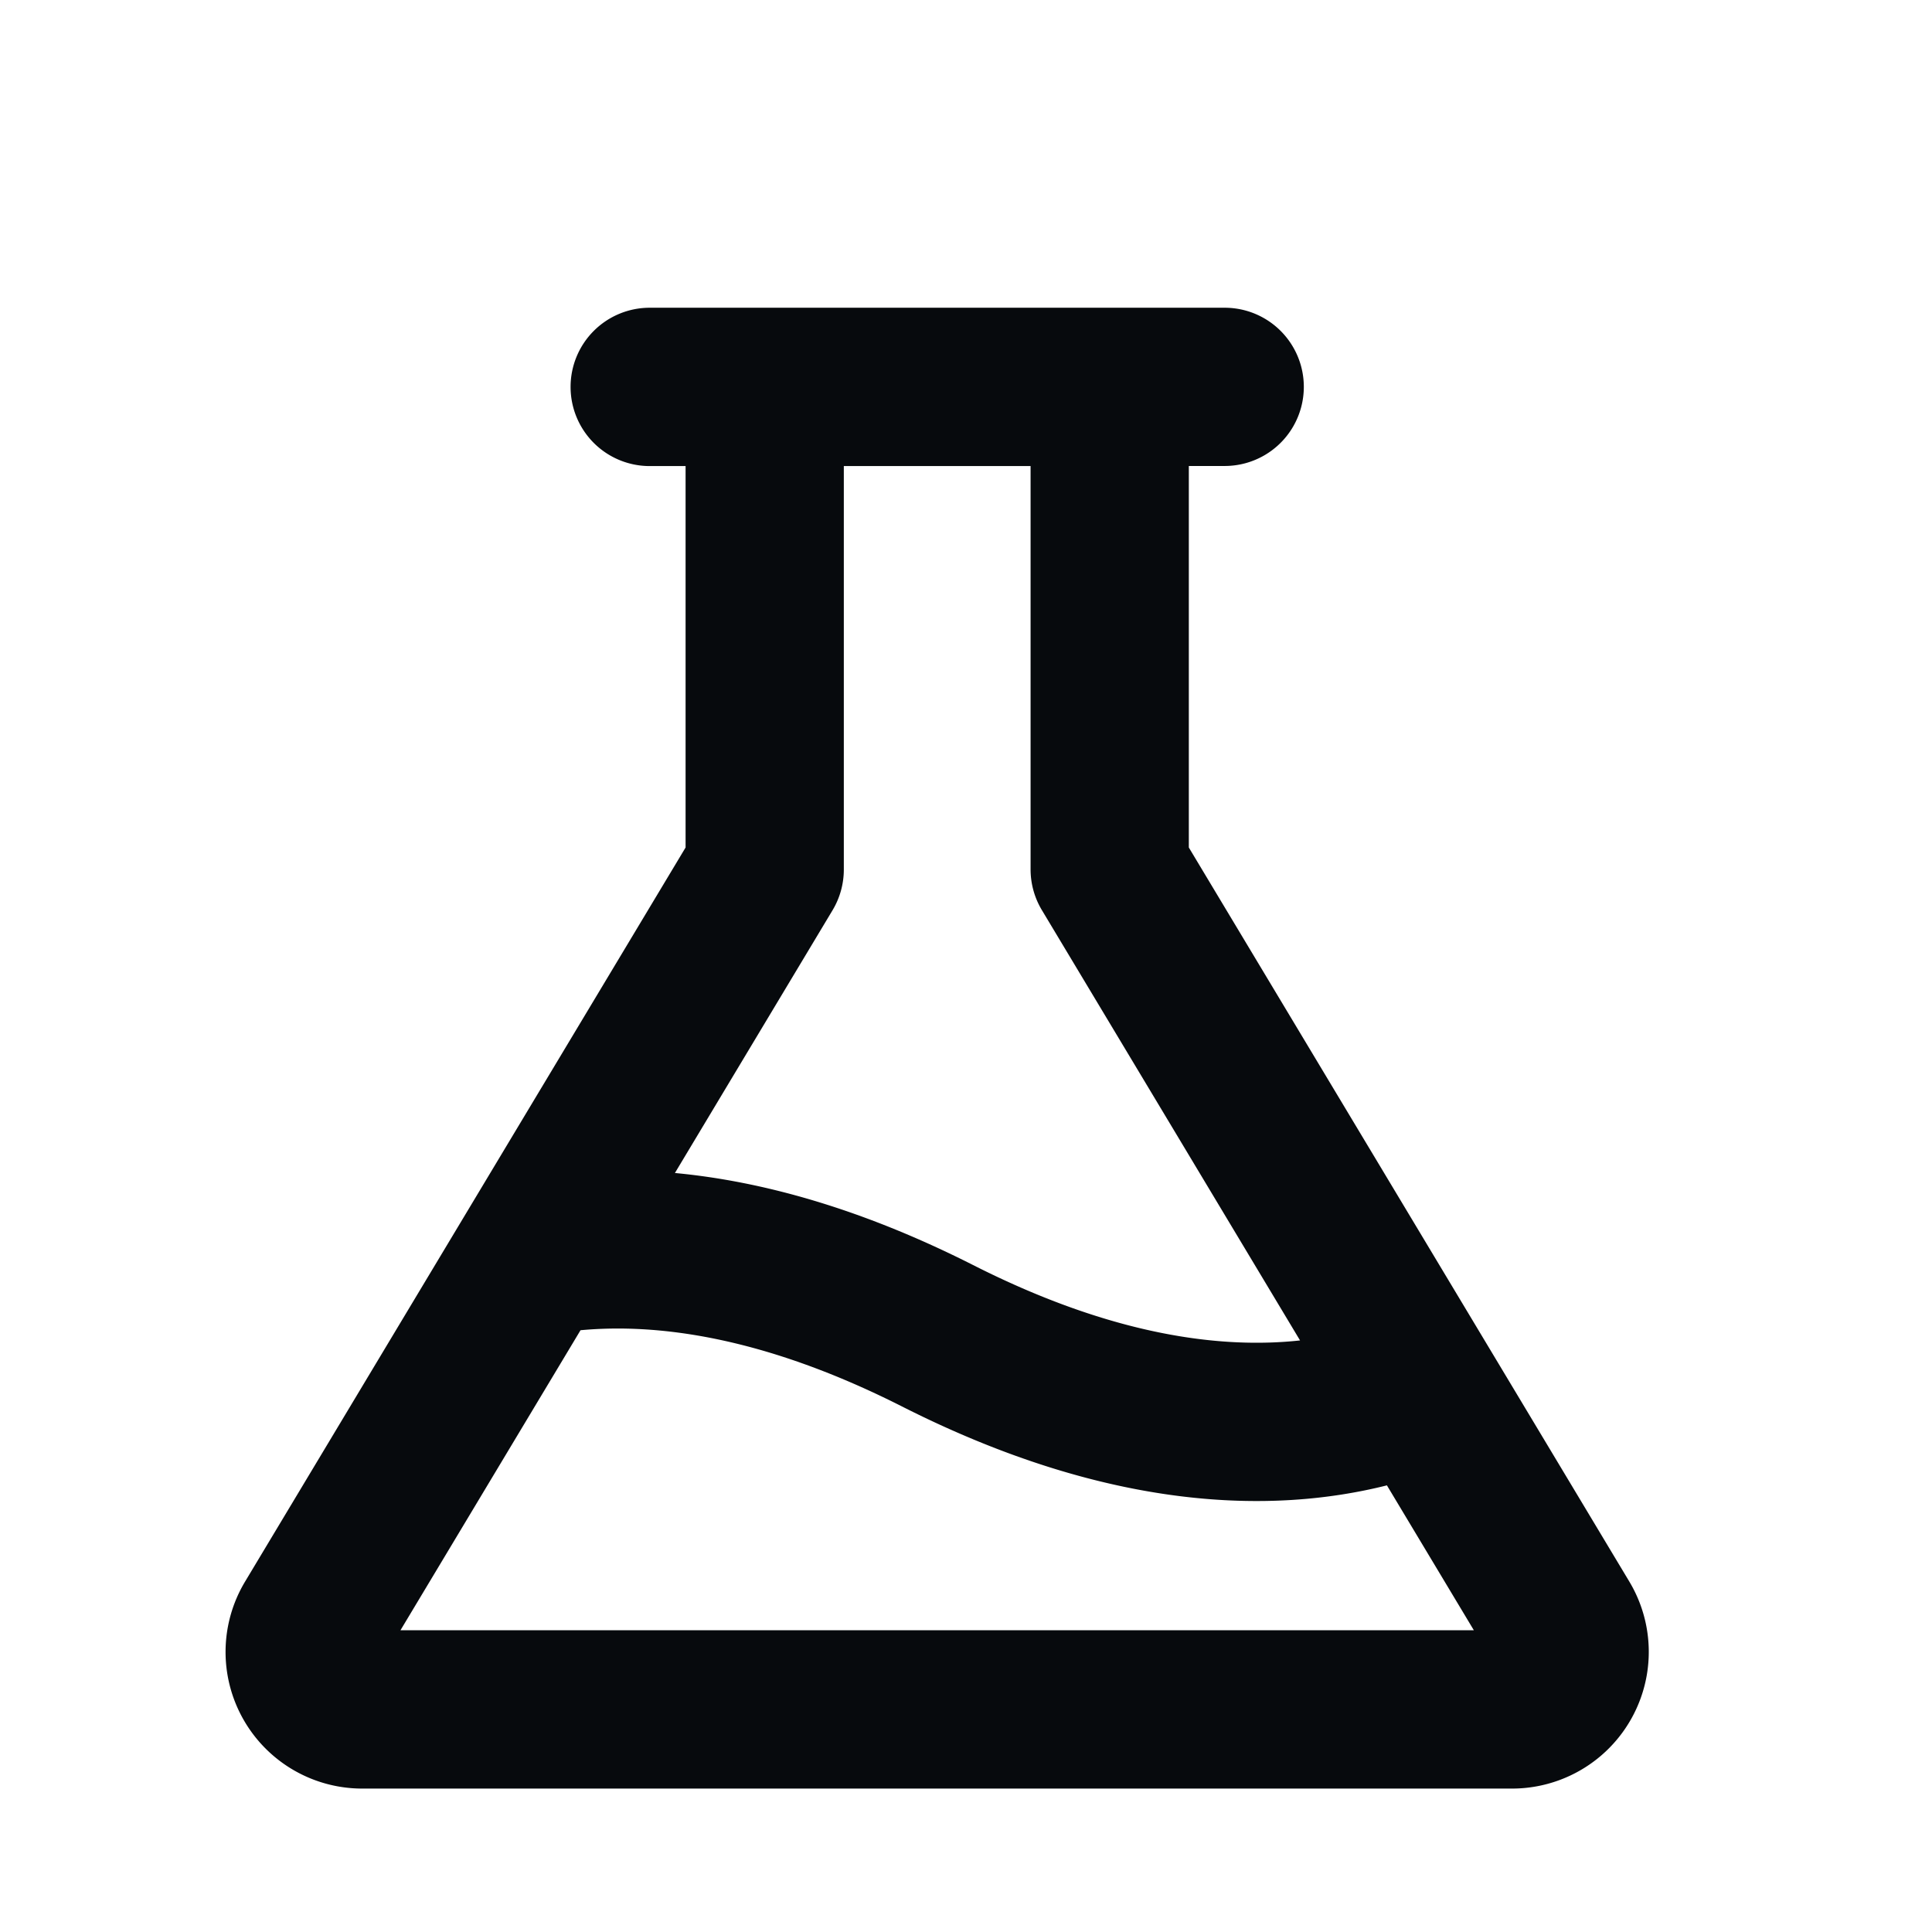 <svg width="21" height="21" fill="none" xmlns="http://www.w3.org/2000/svg"><path fill-rule="evenodd" clip-rule="evenodd" d="M6.202 4.205a.86.86 0 01.86-.86h6.25a.86.86 0 110 1.72h-.39v4.147l4.788 7.979a1.486 1.486 0 01-1.272 2.25h-12.5a1.485 1.485 0 01-1.274-2.25l4.788-7.979V5.066h-.39a.86.86 0 01-.86-.86zm2.97.86v4.386a.86.86 0 01-.122.442L7.336 12.75c.937.088 2.018.382 3.24 1 1.539.78 2.717.911 3.555.82l-2.806-4.677a.86.86 0 01-.123-.442V5.066h-2.03zm5.904 11.08c-1.245.313-3.017.285-5.277-.86-1.512-.764-2.668-.902-3.489-.826L4.353 17.72H16.02l-.945-1.575z" fill="#070A0D"/></svg>